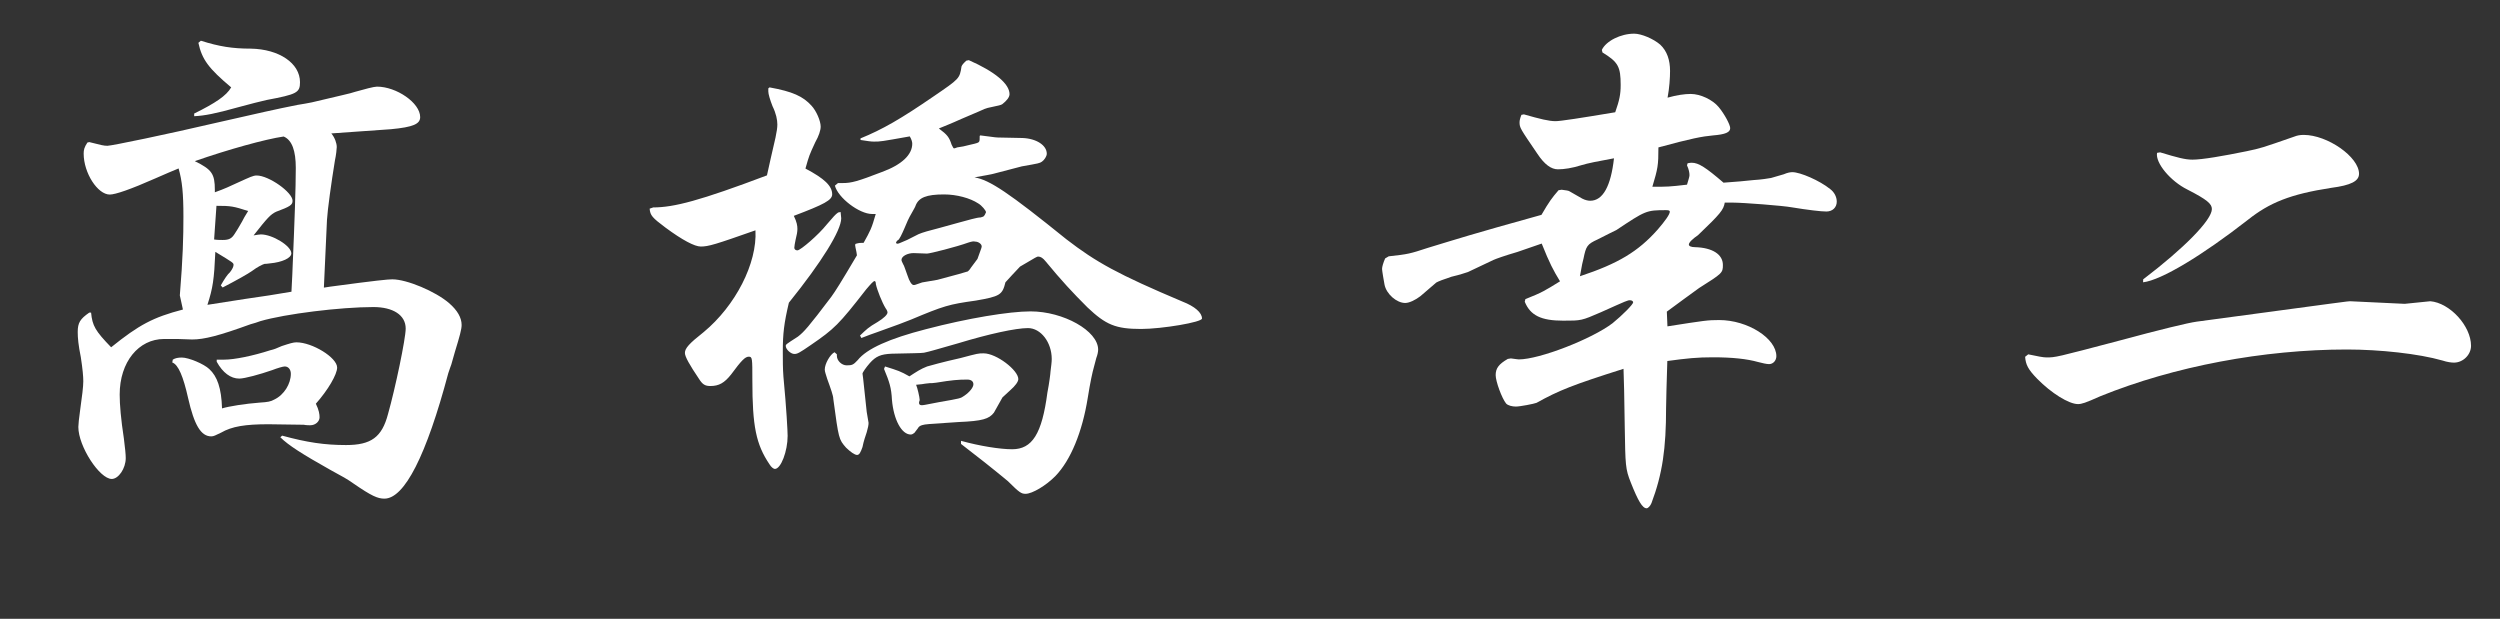 <?xml version="1.0" encoding="utf-8"?>
<!-- Generator: Adobe Illustrator 25.2.1, SVG Export Plug-In . SVG Version: 6.00 Build 0)  -->
<svg version="1.1" id="レイヤー_1" xmlns="http://www.w3.org/2000/svg" xmlns:xlink="http://www.w3.org/1999/xlink" x="0px"
	 y="0px" viewBox="0 0 202 50" style="enable-background:new 0 0 202 50;" xml:space="preserve">
<rect x="0" y="0" width="202" height="50" fill="#333333" stroke="none"/>
<style type="text/css">
	.st0{fill:#FFFFFF;}
</style>
<g>
	<path class="st0" d="M26.69,23.16c3.79-0.51,4.67-0.59,5.01-0.59c1.18,0,3.49,0.98,4.57,1.91c0.69,0.59,1.03,1.19,1.03,1.78
		c0,0.34-0.15,0.89-0.54,2.16l-0.29,1.02c-0.1,0.25-0.1,0.3-0.25,0.72c-1.77,6.65-3.54,10.13-5.16,10.13
		c-0.54,0-1.03-0.21-2.51-1.23c-0.54-0.38-0.79-0.51-1.87-1.1c-2.26-1.27-3.39-1.99-4.03-2.63l0.15-0.13
		c2.01,0.55,3.44,0.76,5.16,0.76c2.02,0,2.9-0.63,3.39-2.5c0.59-2.08,1.43-6.1,1.43-6.91c0-1.1-1.03-1.74-2.61-1.74
		c-2.65,0-7.13,0.55-9.14,1.14c-0.34,0.13-0.39,0.13-0.79,0.25c-2.56,0.93-3.74,1.23-4.72,1.23c-0.1,0-0.1,0-1.18-0.04h-1.08
		c-2.06,0-3.59,1.86-3.59,4.49c0,0.81,0.1,1.99,0.34,3.56c0.1,0.76,0.15,1.31,0.15,1.57c0,0.85-0.59,1.69-1.13,1.69
		c-0.98,0-2.7-2.63-2.7-4.2c0-0.17,0.05-0.72,0.15-1.4c0.15-1.06,0.25-1.86,0.25-2.29c0-0.38-0.05-0.97-0.2-1.95
		c-0.2-0.98-0.25-1.57-0.25-2.03c0-0.76,0.2-1.06,0.93-1.57h0.15c0.1,1.06,0.34,1.48,1.62,2.8c2.26-1.82,3.39-2.42,5.8-3.05
		l-0.25-1.14c0.25-3.05,0.29-4.75,0.29-6.36c0-1.91-0.1-2.88-0.39-3.9c-0.59,0.25-0.93,0.38-1.87,0.8
		c-2.01,0.89-3.24,1.31-3.69,1.31c-0.98,0-2.11-1.74-2.11-3.31c0-0.3,0.05-0.51,0.3-0.89l0.15-0.04c0.98,0.25,1.18,0.3,1.47,0.3
		c0.34,0,4.82-0.93,8.8-1.86c3.34-0.76,4.82-1.1,6.54-1.44c0.54-0.08,0.74-0.13,1.18-0.21c2.11-0.51,3.15-0.72,3.49-0.85
		C29.43,7.21,30.21,7,30.46,7c1.57,0,3.49,1.31,3.49,2.46c0,0.55-0.54,0.81-2.36,0.98l-2.41,0.17l-2.41,0.17
		c0.29,0.34,0.44,0.8,0.44,1.1c0,0.13-0.05,0.64-0.15,1.1c-0.29,1.78-0.59,3.94-0.64,4.79l-0.25,5.47L26.69,23.16z M13.96,29.06
		c0.2-0.13,0.44-0.17,0.74-0.17c0.54,0,1.77,0.51,2.21,0.93c0.64,0.59,0.98,1.53,1.03,3.18c0.54-0.17,1.87-0.38,3.05-0.47
		c0.64-0.04,0.88-0.08,1.18-0.25c0.79-0.38,1.33-1.27,1.33-2.08c0-0.34-0.2-0.59-0.49-0.59c-0.15,0-0.59,0.13-1.03,0.3
		c-0.98,0.34-2.21,0.68-2.65,0.68c-0.69,0-1.33-0.47-1.82-1.36v-0.17h0.59c0.84,0,2.31-0.3,3.74-0.76c0.34-0.08,0.44-0.13,0.93-0.34
		c0.64-0.21,0.93-0.3,1.18-0.3c1.28,0,3.29,1.23,3.29,2.04c0,0.55-0.74,1.82-1.72,2.92c0.25,0.51,0.3,0.85,0.3,1.1
		c0,0.34-0.34,0.64-0.74,0.64h-0.1c0,0-0.25,0-0.44-0.04l-2.85-0.04c-1.87,0-2.95,0.17-3.83,0.68c-0.44,0.21-0.59,0.3-0.79,0.3
		c-0.84,0-1.38-0.93-1.87-3.09c-0.39-1.74-0.79-2.71-1.28-2.88L13.96,29.06z M15.68,9.18c1.72-0.85,2.61-1.44,3-2.12
		c-1.82-1.53-2.36-2.25-2.65-3.6l0.2-0.17c1.48,0.47,2.56,0.64,4.03,0.64c2.31,0.04,3.98,1.19,3.98,2.71c0,0.85-0.25,0.98-2.7,1.44
		c-0.74,0.17-1.03,0.25-2.31,0.59c-1.82,0.51-2.7,0.68-3.54,0.72V9.18H15.68z M17.35,15.54c0.84-0.3,1.18-0.47,1.92-0.81
		c0.93-0.42,1.18-0.55,1.47-0.55c0.98,0,2.9,1.36,2.9,2.04c0,0.34-0.2,0.47-1.33,0.89c-0.44,0.21-0.69,0.47-1.82,1.91
		c0.29-0.04,0.44-0.08,0.59-0.08c0.93,0,2.46,0.93,2.46,1.53c0,0.38-0.74,0.72-1.72,0.81c-0.25,0.04-0.39,0.04-0.44,0.04
		c-0.15,0.04-0.59,0.25-0.98,0.55c-0.34,0.25-1.33,0.8-2.41,1.36l-0.15-0.17c0.29-0.51,0.54-0.89,0.74-1.06
		c0.2-0.25,0.29-0.47,0.29-0.59c0-0.17,0-0.17-1.47-1.06c-0.1,2.25-0.2,2.92-0.64,4.28c2.41-0.38,4.08-0.64,4.97-0.76l1.82-0.3
		c0.05-1.02,0.1-1.91,0.1-2.16c0.15-3.48,0.25-6.23,0.25-7.84c0-1.36-0.29-2.25-0.98-2.54c-1.47,0.21-4.52,1.06-7.18,1.99
		c1.38,0.68,1.62,1.02,1.62,2.33v0.19H17.35z M17.3,19.35c0.25,0.04,0.54,0.04,0.69,0.04c0.54,0,0.74-0.13,0.98-0.51
		c0.15-0.21,0.34-0.55,0.59-0.98c0.1-0.21,0.25-0.47,0.49-0.85c-1.18-0.38-1.38-0.42-2.56-0.42L17.3,19.35z"/>
	<path class="st0" d="M52.78,16.76c1.67,0,3.79-0.55,9.19-2.59c0.25-1.1,0.34-1.57,0.69-3.05c0.1-0.47,0.15-0.81,0.15-1.06
		c0-0.38-0.1-0.89-0.39-1.48c-0.2-0.51-0.34-0.98-0.34-1.19V7.14l0.1-0.08c1.87,0.34,2.7,0.72,3.39,1.48
		c0.39,0.42,0.74,1.23,0.74,1.69c0,0.3-0.15,0.76-0.44,1.27c-0.49,1.06-0.49,1.06-0.79,2.12c1.52,0.8,2.16,1.4,2.16,2.08
		c0,0.47-0.64,0.81-3.1,1.74c0.25,0.51,0.29,0.81,0.29,1.06c0,0.21-0.05,0.51-0.15,0.89c-0.05,0.25-0.1,0.51-0.1,0.63
		s0.1,0.21,0.25,0.21c0.25,0,1.72-1.27,2.36-2.08c0.59-0.68,0.69-0.81,0.93-0.98l0.2-0.04l0.05,0.51c0,0.98-1.57,3.52-4.23,6.82
		c-0.39,1.65-0.49,2.5-0.49,3.94c0,0.72,0,1.4,0.05,2.03c0.25,2.63,0.34,4.45,0.34,4.79c0,1.23-0.54,2.67-1.03,2.67
		c-0.1,0-0.29-0.13-0.44-0.38c-1.08-1.61-1.38-3.05-1.38-6.78c0-1.78,0-1.91-0.29-1.91s-0.59,0.3-1.43,1.44
		c-0.54,0.68-0.98,0.93-1.67,0.93c-0.44,0-0.64-0.13-0.93-0.59c-0.74-1.1-1.13-1.78-1.13-2.08c0-0.38,0.34-0.76,1.52-1.69
		c2.56-2.12,4.33-5.55,4.18-8.22c-3.24,1.14-3.79,1.31-4.42,1.31c-0.49,0-1.47-0.51-2.85-1.53c-1.08-0.81-1.23-0.98-1.28-1.53
		L52.78,16.76z M69.49,27.11c0.54-0.51,0.64-0.64,1.43-1.1c0.49-0.3,0.79-0.59,0.79-0.76c0-0.08-0.05-0.21-0.15-0.34
		c-0.29-0.47-0.69-1.48-0.79-1.95c0-0.17-0.05-0.25-0.1-0.25c-0.1,0-0.29,0.21-0.69,0.68c-2.21,2.84-2.56,3.18-4.47,4.49
		c-0.93,0.64-1.08,0.72-1.33,0.72c-0.29,0-0.69-0.38-0.69-0.64c0-0.13,0-0.13,0.98-0.76c0.49-0.38,0.84-0.76,2.7-3.22
		c0.34-0.47,0.74-1.1,2.07-3.35c-0.05-0.42-0.1-0.47-0.15-0.85l0.05-0.08c0.3-0.08,0.34-0.08,0.64-0.08
		c0.54-0.97,0.64-1.14,0.98-2.33h-0.3c-1.03,0-2.75-1.31-3-2.29l0.25-0.21h0.39c0.69,0,1.18-0.13,3.15-0.89
		c1.62-0.59,2.46-1.4,2.46-2.29c0-0.13-0.05-0.34-0.2-0.59c-2.36,0.42-2.36,0.42-2.9,0.42c-0.25,0-0.49-0.04-1.08-0.13v-0.13
		c1.77-0.72,3.25-1.57,5.9-3.39c2.11-1.44,2.11-1.44,2.26-2.42c0.05-0.13,0.15-0.25,0.39-0.47l0.2-0.04
		c2.11,0.93,3.29,1.91,3.29,2.75c0,0.25-0.25,0.55-0.59,0.81c-0.15,0.08-0.15,0.08-1.18,0.3c-0.05,0-0.39,0.13-0.74,0.3
		c-1.13,0.47-1.87,0.81-1.97,0.85c-0.2,0.08-0.69,0.3-1.23,0.51c0.69,0.51,0.84,0.72,1.03,1.31c0.1,0.21,0.15,0.3,0.2,0.3
		c0.05,0,0.15-0.04,0.25-0.08c0.05,0,0.25-0.04,0.49-0.08l0.54-0.13c0.59-0.13,0.69-0.17,0.74-0.25c0.05-0.08,0.05-0.17,0.05-0.47
		l0.05-0.04c0.74,0.08,1.18,0.17,1.43,0.17l1.97,0.04c1.13,0.04,1.97,0.59,1.97,1.27c0,0.21-0.2,0.51-0.39,0.64
		c-0.2,0.13-0.2,0.13-1.62,0.38l-2.26,0.59c-0.1,0.04-0.84,0.17-1.57,0.3c1.23,0.21,2.75,1.23,7.42,5c2.41,1.86,4.18,2.84,9.39,5.04
		c0.98,0.38,1.57,0.89,1.57,1.36c0.05,0.3-3.25,0.85-4.92,0.85c-2.06,0-2.85-0.34-4.33-1.74c-1.23-1.23-2.06-2.12-3.39-3.73
		c-0.2-0.25-0.39-0.38-0.59-0.38c-0.1,0-0.1,0-1.47,0.81l-0.64,0.68l-0.54,0.59c-0.25,1.02-0.44,1.14-2.41,1.48
		c-2.16,0.3-2.56,0.42-5.21,1.53c-0.74,0.3-0.98,0.38-2.75,1.02c-0.49,0.17-0.84,0.3-0.93,0.34l-0.34,0.13L69.49,27.11z
		 M67.62,28.63v0.13c0,0.38,0.39,0.76,0.79,0.76c0.44,0,0.54-0.04,0.89-0.42c0.74-0.93,2.56-1.74,5.51-2.5
		c3.39-0.89,6.74-1.44,8.46-1.44c2.65,0,5.46,1.57,5.46,3.09c0,0.17-0.05,0.42-0.15,0.68l-0.2,0.76c-0.1,0.34-0.29,1.19-0.49,2.46
		c-0.44,2.75-1.38,5.04-2.61,6.31c-0.74,0.76-1.87,1.44-2.41,1.44c-0.34,0-0.49-0.08-1.43-1.02c-1.23-1.02-2.51-2.03-3.79-3.01
		v-0.25c1.52,0.42,3.15,0.68,4.13,0.68c1.62,0,2.41-1.23,2.85-4.58c0.15-0.76,0.25-1.57,0.25-1.69c0.05-0.42,0.1-0.76,0.1-1.02
		c0-1.36-0.89-2.5-1.92-2.5c-0.98,0-3.15,0.47-5.65,1.23c-2.07,0.59-2.21,0.64-2.75,0.76c-0.2,0.04-1.08,0.04-2.61,0.08
		c-0.89,0.04-1.28,0.21-1.77,0.76c-0.3,0.34-0.59,0.76-0.59,0.85l0.05,0.38l0.29,2.71l0.15,0.89c0,0.17-0.05,0.42-0.15,0.76
		c-0.1,0.3-0.25,0.72-0.34,1.19c-0.15,0.42-0.25,0.64-0.44,0.64s-0.54-0.25-0.89-0.59c-0.59-0.68-0.59-0.68-1.03-3.94
		c0-0.25-0.2-0.81-0.49-1.61c-0.1-0.34-0.2-0.59-0.2-0.76c0-0.47,0.44-1.23,0.79-1.4L67.62,28.63z M71.51,29.61
		c1.08,0.34,1.23,0.38,1.97,0.8c0.59-0.38,0.89-0.59,1.43-0.8c0.29-0.08,1.18-0.34,2.7-0.68c1.43-0.38,1.43-0.38,1.87-0.38
		c1.03,0,2.8,1.36,2.8,2.08c0,0.21-0.25,0.55-0.64,0.89L81,32.11c-0.05,0.08-0.29,0.51-0.69,1.23c-0.39,0.51-0.93,0.68-2.85,0.76
		c-2.61,0.17-2.65,0.17-2.95,0.25c-0.15,0.04-0.29,0.13-0.34,0.25l-0.29,0.38c-0.1,0.08-0.2,0.13-0.29,0.13
		c-0.74,0-1.38-1.19-1.52-2.8c-0.05-0.98-0.2-1.44-0.64-2.5L71.51,29.61z M77.46,17.99c0.79-0.21,1.47-0.42,1.77-0.42
		c0.29-0.08,0.29-0.08,0.44-0.42c0-0.13-0.34-0.55-0.64-0.72c-0.64-0.42-1.72-0.72-2.75-0.72c-1.43,0-2.06,0.25-2.31,0.93
		c0,0.04-0.15,0.3-0.29,0.55c-0.25,0.42-0.44,0.85-0.59,1.23c-0.2,0.47-0.44,0.98-0.54,0.98c-0.1,0.08-0.15,0.17-0.15,0.21
		c0,0.04,0.05,0.08,0.1,0.08c0.1,0,0.1,0,0.79-0.3l0.93-0.47c0.29-0.13,0.89-0.3,1.72-0.51L77.46,17.99z M78.98,20.92
		c0.34-0.93,0.34-0.93,0.34-1.02c0-0.17-0.25-0.38-0.54-0.38c-0.1-0.04-0.29,0-0.54,0.08c-0.93,0.34-3.1,0.89-3.34,0.89
		c-0.98-0.04-0.98-0.04-1.08-0.04c-0.49,0-0.98,0.25-0.98,0.55c0,0.08,0.05,0.17,0.15,0.38c0.05,0.04,0.15,0.38,0.34,0.89
		c0.15,0.47,0.34,0.76,0.49,0.76c0.1,0,0.1,0,0.69-0.21l1.23-0.21c1.47-0.38,2.31-0.63,2.46-0.68c0.05-0.04,0.15-0.13,0.25-0.3
		L78.98,20.92z M74.02,31.09c0.1,0.21,0.29,1.02,0.29,1.23c0,0,0,0.04-0.05,0.17v0.08c0,0.08,0.05,0.17,0.2,0.17
		c0.15,0,0.15,0,1.43-0.25c1.72-0.3,1.72-0.3,2.02-0.51c0.44-0.3,0.74-0.68,0.74-0.93s-0.2-0.38-0.49-0.38
		c-0.74,0-1.23,0.04-2.51,0.25c-0.25,0.04-0.44,0.04-0.54,0.04L74.75,31l-0.25,0.04L74.02,31.09z"/>
	<path class="st0" d="M112.21,20.71c1.57-0.17,1.72-0.21,3.15-0.68c2.51-0.76,3.39-1.06,9.19-2.67c0.64-1.1,0.84-1.36,1.38-1.99
		l0.25-0.04c0.34,0.04,0.59,0.08,0.64,0.13l1.03,0.59c0.25,0.13,0.49,0.17,0.64,0.17c1.03,0,1.67-1.19,1.92-3.43
		c-1.18,0.21-2.21,0.42-2.61,0.55c-0.79,0.25-1.43,0.34-1.92,0.34c-0.54,0-1.08-0.38-1.67-1.27c-1.38-2.03-1.43-2.08-1.43-2.54
		c0-0.13,0.05-0.34,0.15-0.59l0.2-0.04c1.33,0.38,2.02,0.55,2.56,0.55c0.39,0,2.02-0.25,4.82-0.72c0.34-0.97,0.44-1.44,0.44-2.2
		c0-1.48-0.2-1.86-1.47-2.63l-0.05-0.21c0.34-0.72,1.52-1.31,2.61-1.31c0.59,0,1.57,0.42,2.11,0.89c0.54,0.51,0.79,1.23,0.79,2.12
		c0,0.55-0.05,1.36-0.2,2.16c0.74-0.21,1.38-0.3,1.87-0.3c0.79,0,1.77,0.47,2.26,1.06c0.49,0.59,0.93,1.44,0.93,1.7
		c0,0.34-0.39,0.51-1.38,0.59c-0.89,0.08-1.77,0.25-4.42,0.97c0,1.48-0.05,1.7-0.49,3.18c1.18,0,1.38,0,2.8-0.17
		c0.1-0.34,0.2-0.64,0.2-0.76c0-0.21-0.05-0.47-0.2-0.8l0.05-0.17c0.2-0.04,0.3-0.04,0.34-0.04c0.54,0,1.13,0.38,2.56,1.61
		c1.13-0.08,1.67-0.13,2.41-0.21c0.69-0.04,1.18-0.13,1.43-0.17l1.03-0.3c0.29-0.13,0.54-0.17,0.69-0.17c0.64,0,2.21,0.68,3.05,1.36
		c0.34,0.25,0.54,0.64,0.54,1.02c0,0.47-0.34,0.8-0.84,0.8c-0.44,0-1.52-0.13-2.8-0.34c-0.69-0.13-3.93-0.38-4.77-0.38h-0.64
		c-0.1,0.59-0.34,0.89-2.16,2.63c-0.44,0.3-0.74,0.59-0.74,0.76c0,0.13,0.2,0.21,0.49,0.21c1.43,0.04,2.26,0.59,2.26,1.44
		c0,0.64-0.05,0.68-1.92,1.86c-0.93,0.68-1.52,1.1-2.61,1.91l0.05,1.19c3-0.47,3.25-0.51,4.18-0.51c2.31,0,4.62,1.48,4.62,2.92
		c0,0.34-0.25,0.64-0.59,0.64c-0.2,0-0.54-0.08-0.89-0.17c-0.89-0.25-2.06-0.38-3.64-0.38c-1.28,0-2.07,0.08-3.69,0.3
		c-0.05,1.69-0.1,3.22-0.1,3.77c0,3.3-0.29,5.34-1.18,7.71c-0.1,0.25-0.29,0.42-0.39,0.42c-0.34,0-0.69-0.59-1.28-2.08
		c-0.44-1.1-0.44-1.4-0.49-4.49c-0.05-3.18-0.05-3.18-0.1-4.7c-4.13,1.31-5.21,1.74-7.03,2.75c-0.2,0.08-1.33,0.3-1.67,0.3
		c-0.29,0-0.64-0.08-0.79-0.25c-0.34-0.42-0.84-1.78-0.84-2.29c0-0.55,0.25-0.89,0.98-1.31l0.25-0.04c0.34,0.04,0.54,0.08,0.64,0.08
		c1.67,0,5.9-1.65,7.57-2.92c0.79-0.64,1.67-1.53,1.67-1.69c0-0.08-0.1-0.17-0.25-0.17c-0.2,0-0.2,0-2.36,0.97
		c-1.57,0.68-1.57,0.68-3.05,0.68c-1.77,0-2.65-0.42-3.1-1.53l0.05-0.21c1.38-0.55,1.57-0.68,2.8-1.44
		c-0.54-0.89-0.84-1.44-1.48-3.05c-0.88,0.3-1.72,0.59-1.97,0.68c-1.03,0.3-1.72,0.55-1.92,0.64l-2.07,0.98
		c-0.15,0.04-0.59,0.21-1.33,0.38c-0.64,0.21-1.08,0.38-1.23,0.47l-1.28,1.1c-0.39,0.3-0.89,0.55-1.23,0.55
		c-0.69,0-1.52-0.72-1.67-1.48c-0.05-0.25-0.2-1.14-0.2-1.27c0-0.17,0.1-0.51,0.25-0.85L112.21,20.71z M133.94,18.55
		c0.59-0.68,0.98-1.23,0.98-1.44c0-0.08-0.05-0.13-0.29-0.13c-1.62,0-1.67,0.04-4.03,1.61c-0.1,0.04-0.69,0.34-1.52,0.76
		c-0.84,0.38-0.93,0.55-1.13,1.53c-0.1,0.38-0.1,0.38-0.29,1.44C130.75,21.3,132.37,20.32,133.94,18.55z"/>
	<path class="st0" d="M163.88,28.63c0.79,0.17,1.23,0.25,1.47,0.25c0.74,0,0.74,0,5.9-1.36c3.29-0.89,5.56-1.44,6.24-1.53
		c12.24-1.65,12.24-1.65,12.39-1.65l4.42,0.21l2.07-0.21c1.57,0.13,3.29,1.99,3.29,3.6c0,0.72-0.64,1.36-1.38,1.36
		c-0.2,0-0.54-0.04-0.93-0.17c-1.92-0.55-5.06-0.89-7.72-0.89c-6.73,0-13.96,1.36-19.91,3.77c-1.23,0.55-1.52,0.64-1.82,0.64
		c-0.74,0-2.16-0.89-3.29-2.04c-0.74-0.76-0.93-1.14-0.98-1.78L163.88,28.63z M173.17,22.57c3.29-2.5,5.55-4.79,5.55-5.68
		c0-0.42-0.39-0.76-1.97-1.57c-1.38-0.68-2.61-2.16-2.46-2.97l0.25-0.04c1.38,0.42,2.02,0.59,2.61,0.59c0.79,0,2.51-0.3,4.37-0.68
		c1.18-0.25,1.18-0.25,3.88-1.19c0.2-0.08,0.44-0.13,0.74-0.13c1.92,0,4.47,1.78,4.47,3.14c0,0.59-0.64,0.93-2.26,1.14
		c-3.29,0.51-4.97,1.19-6.73,2.59c-3.64,2.84-6.98,4.87-8.46,5.04L173.17,22.57L173.17,22.57z"/>
</g>
</svg>
